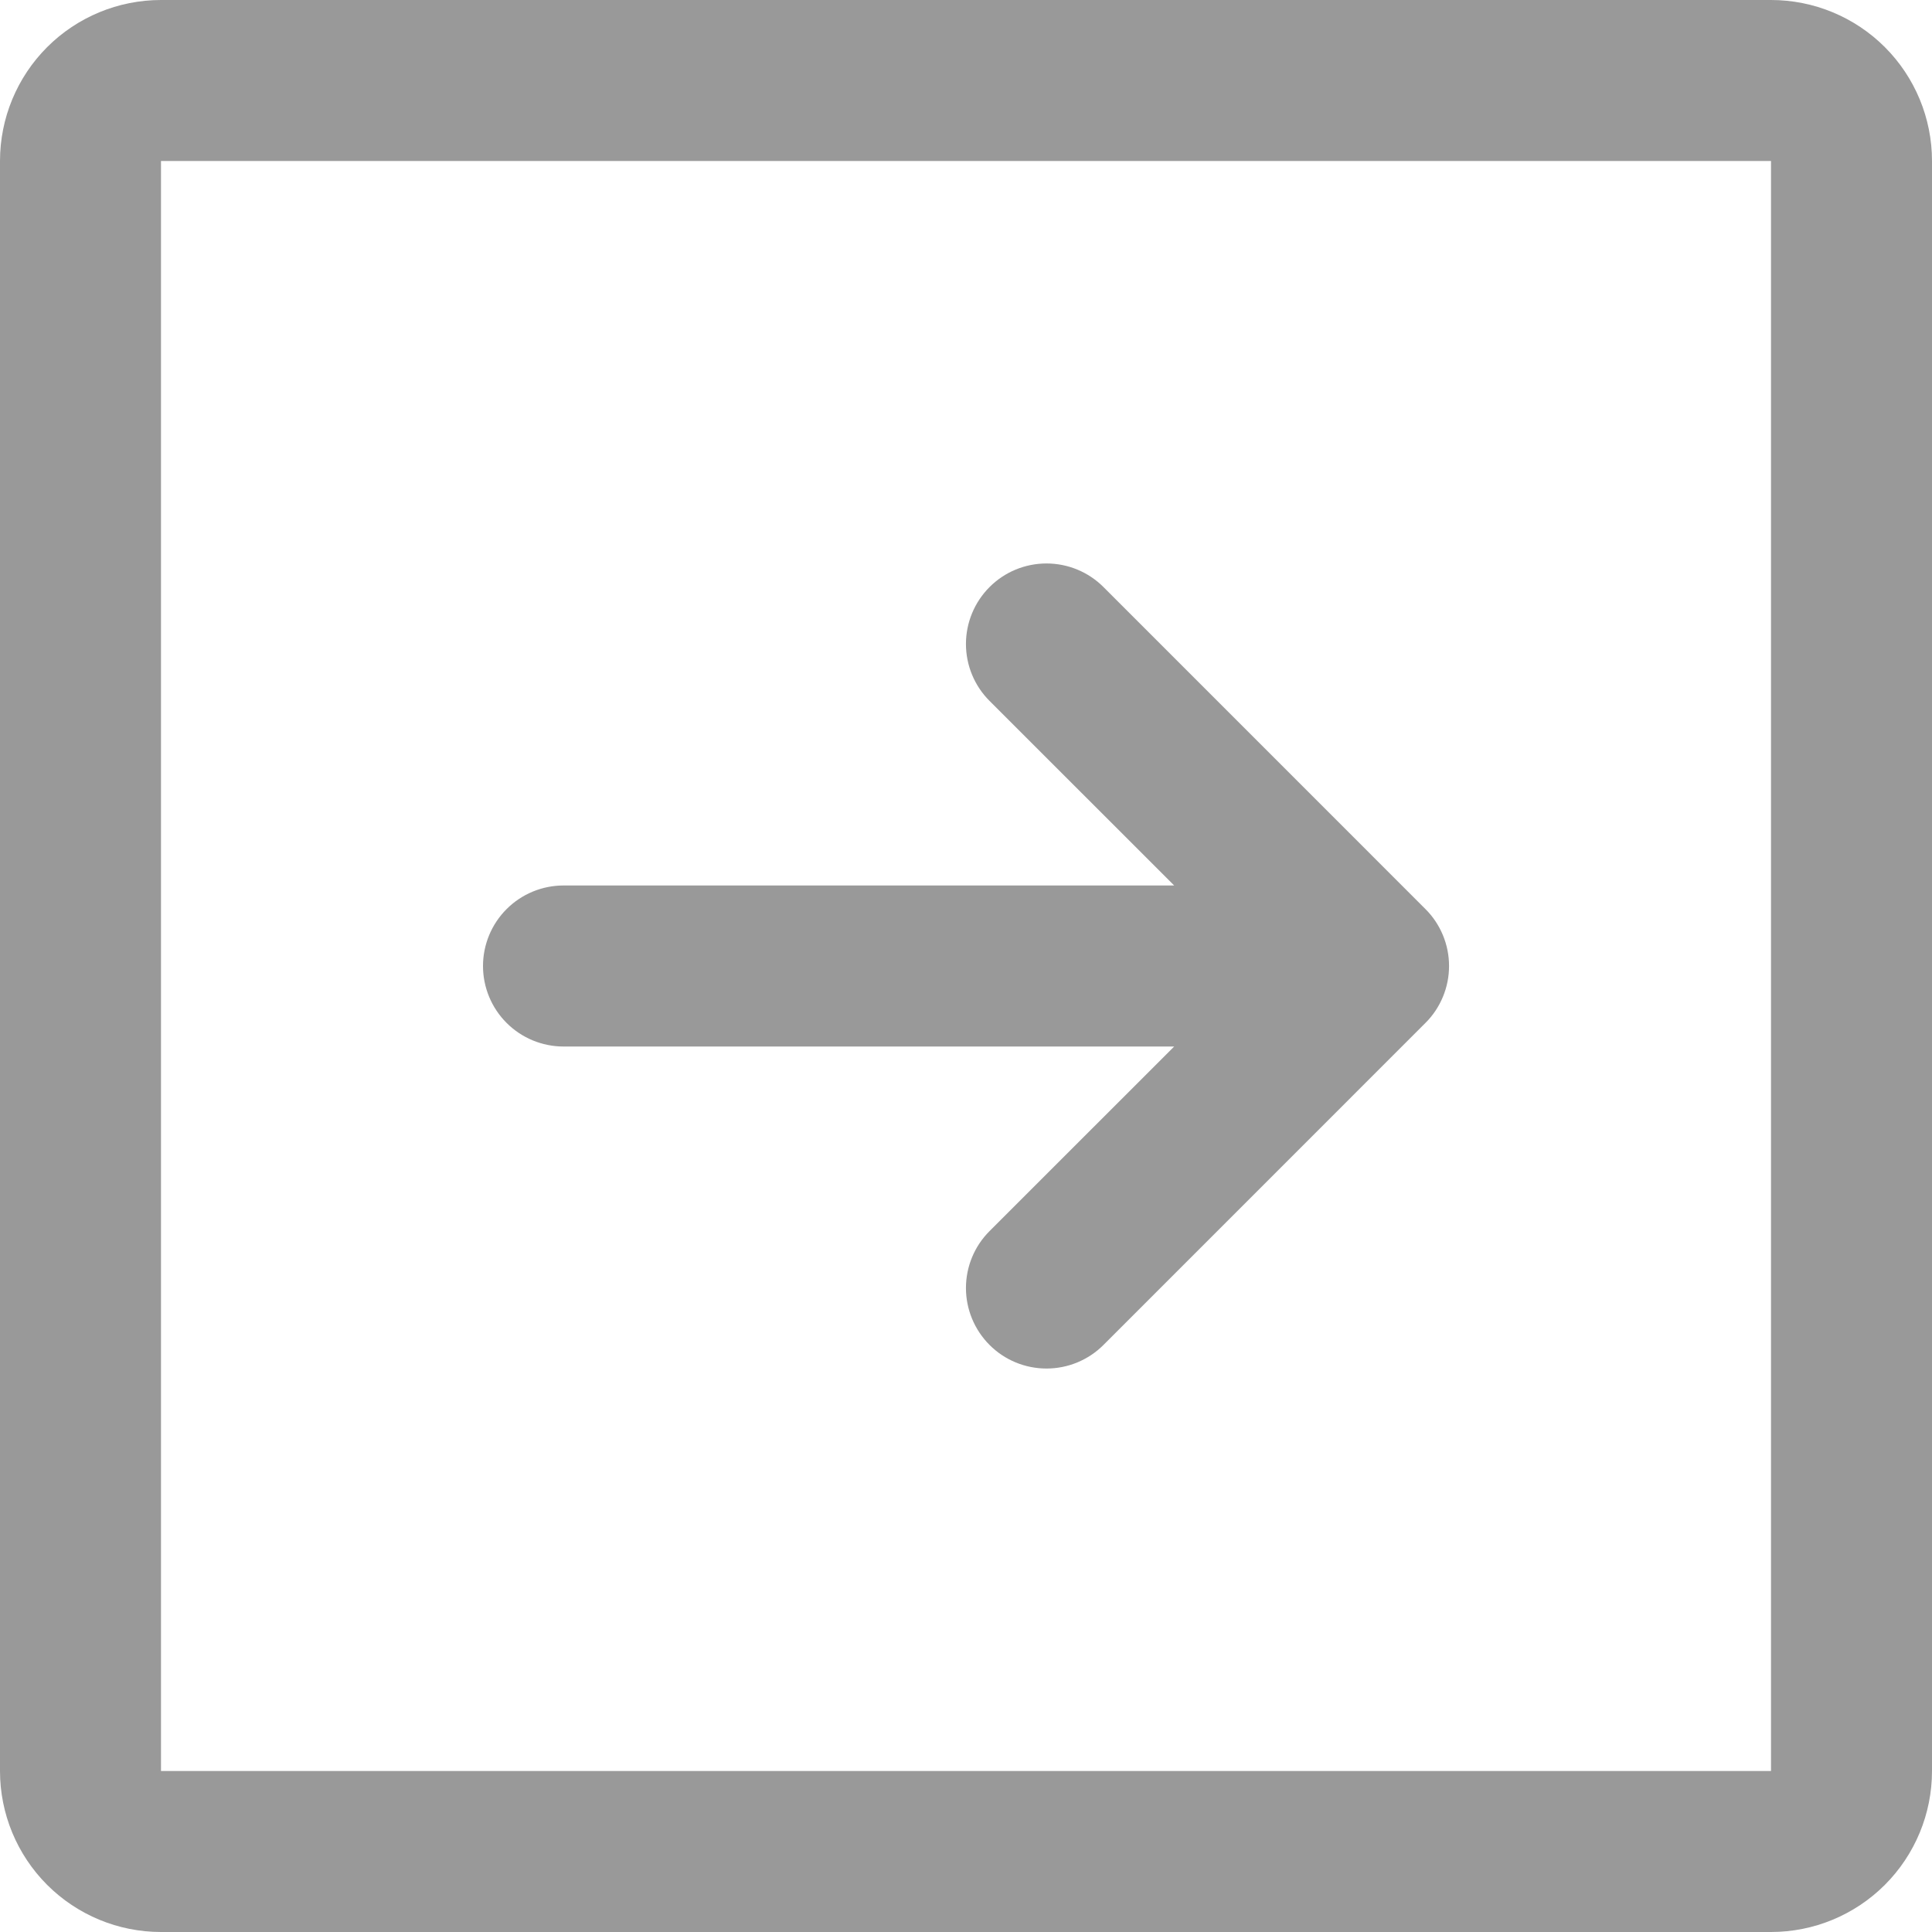 <svg width="40" height="40" viewBox="0 0 40 40" fill="none" xmlns="http://www.w3.org/2000/svg">
<path d="M36.667 0H3.333C2.449 0 1.601 0.351 0.976 0.976C0.351 1.601 0 2.449 0 3.333V36.667C0 37.551 0.351 38.399 0.976 39.024C1.601 39.649 2.449 40 3.333 40H36.667C37.551 40 38.399 39.649 39.024 39.024C39.649 38.399 40 37.551 40 36.667V3.333C40 2.449 39.649 1.601 39.024 0.976C38.399 0.351 37.551 0 36.667 0ZM36.667 36.667H3.333V3.333H36.667V36.667ZM10 20C10 19.558 10.176 19.134 10.488 18.822C10.801 18.509 11.225 18.333 11.667 18.333H24.31L20.488 14.512C20.175 14.2 19.999 13.776 19.999 13.333C19.999 12.891 20.175 12.467 20.488 12.154C20.8 11.841 21.224 11.666 21.667 11.666C22.109 11.666 22.533 11.841 22.846 12.154L29.512 18.821C29.668 18.976 29.79 19.159 29.874 19.362C29.958 19.564 30.001 19.781 30.001 20C30.001 20.219 29.958 20.436 29.874 20.638C29.79 20.841 29.668 21.024 29.512 21.179L22.846 27.846C22.533 28.159 22.109 28.334 21.667 28.334C21.224 28.334 20.8 28.159 20.488 27.846C20.175 27.533 19.999 27.109 19.999 26.667C19.999 26.224 20.175 25.8 20.488 25.488L24.31 21.667H11.667C11.225 21.667 10.801 21.491 10.488 21.178C10.176 20.866 10 20.442 10 20Z" fill="#999999"/>
</svg>
